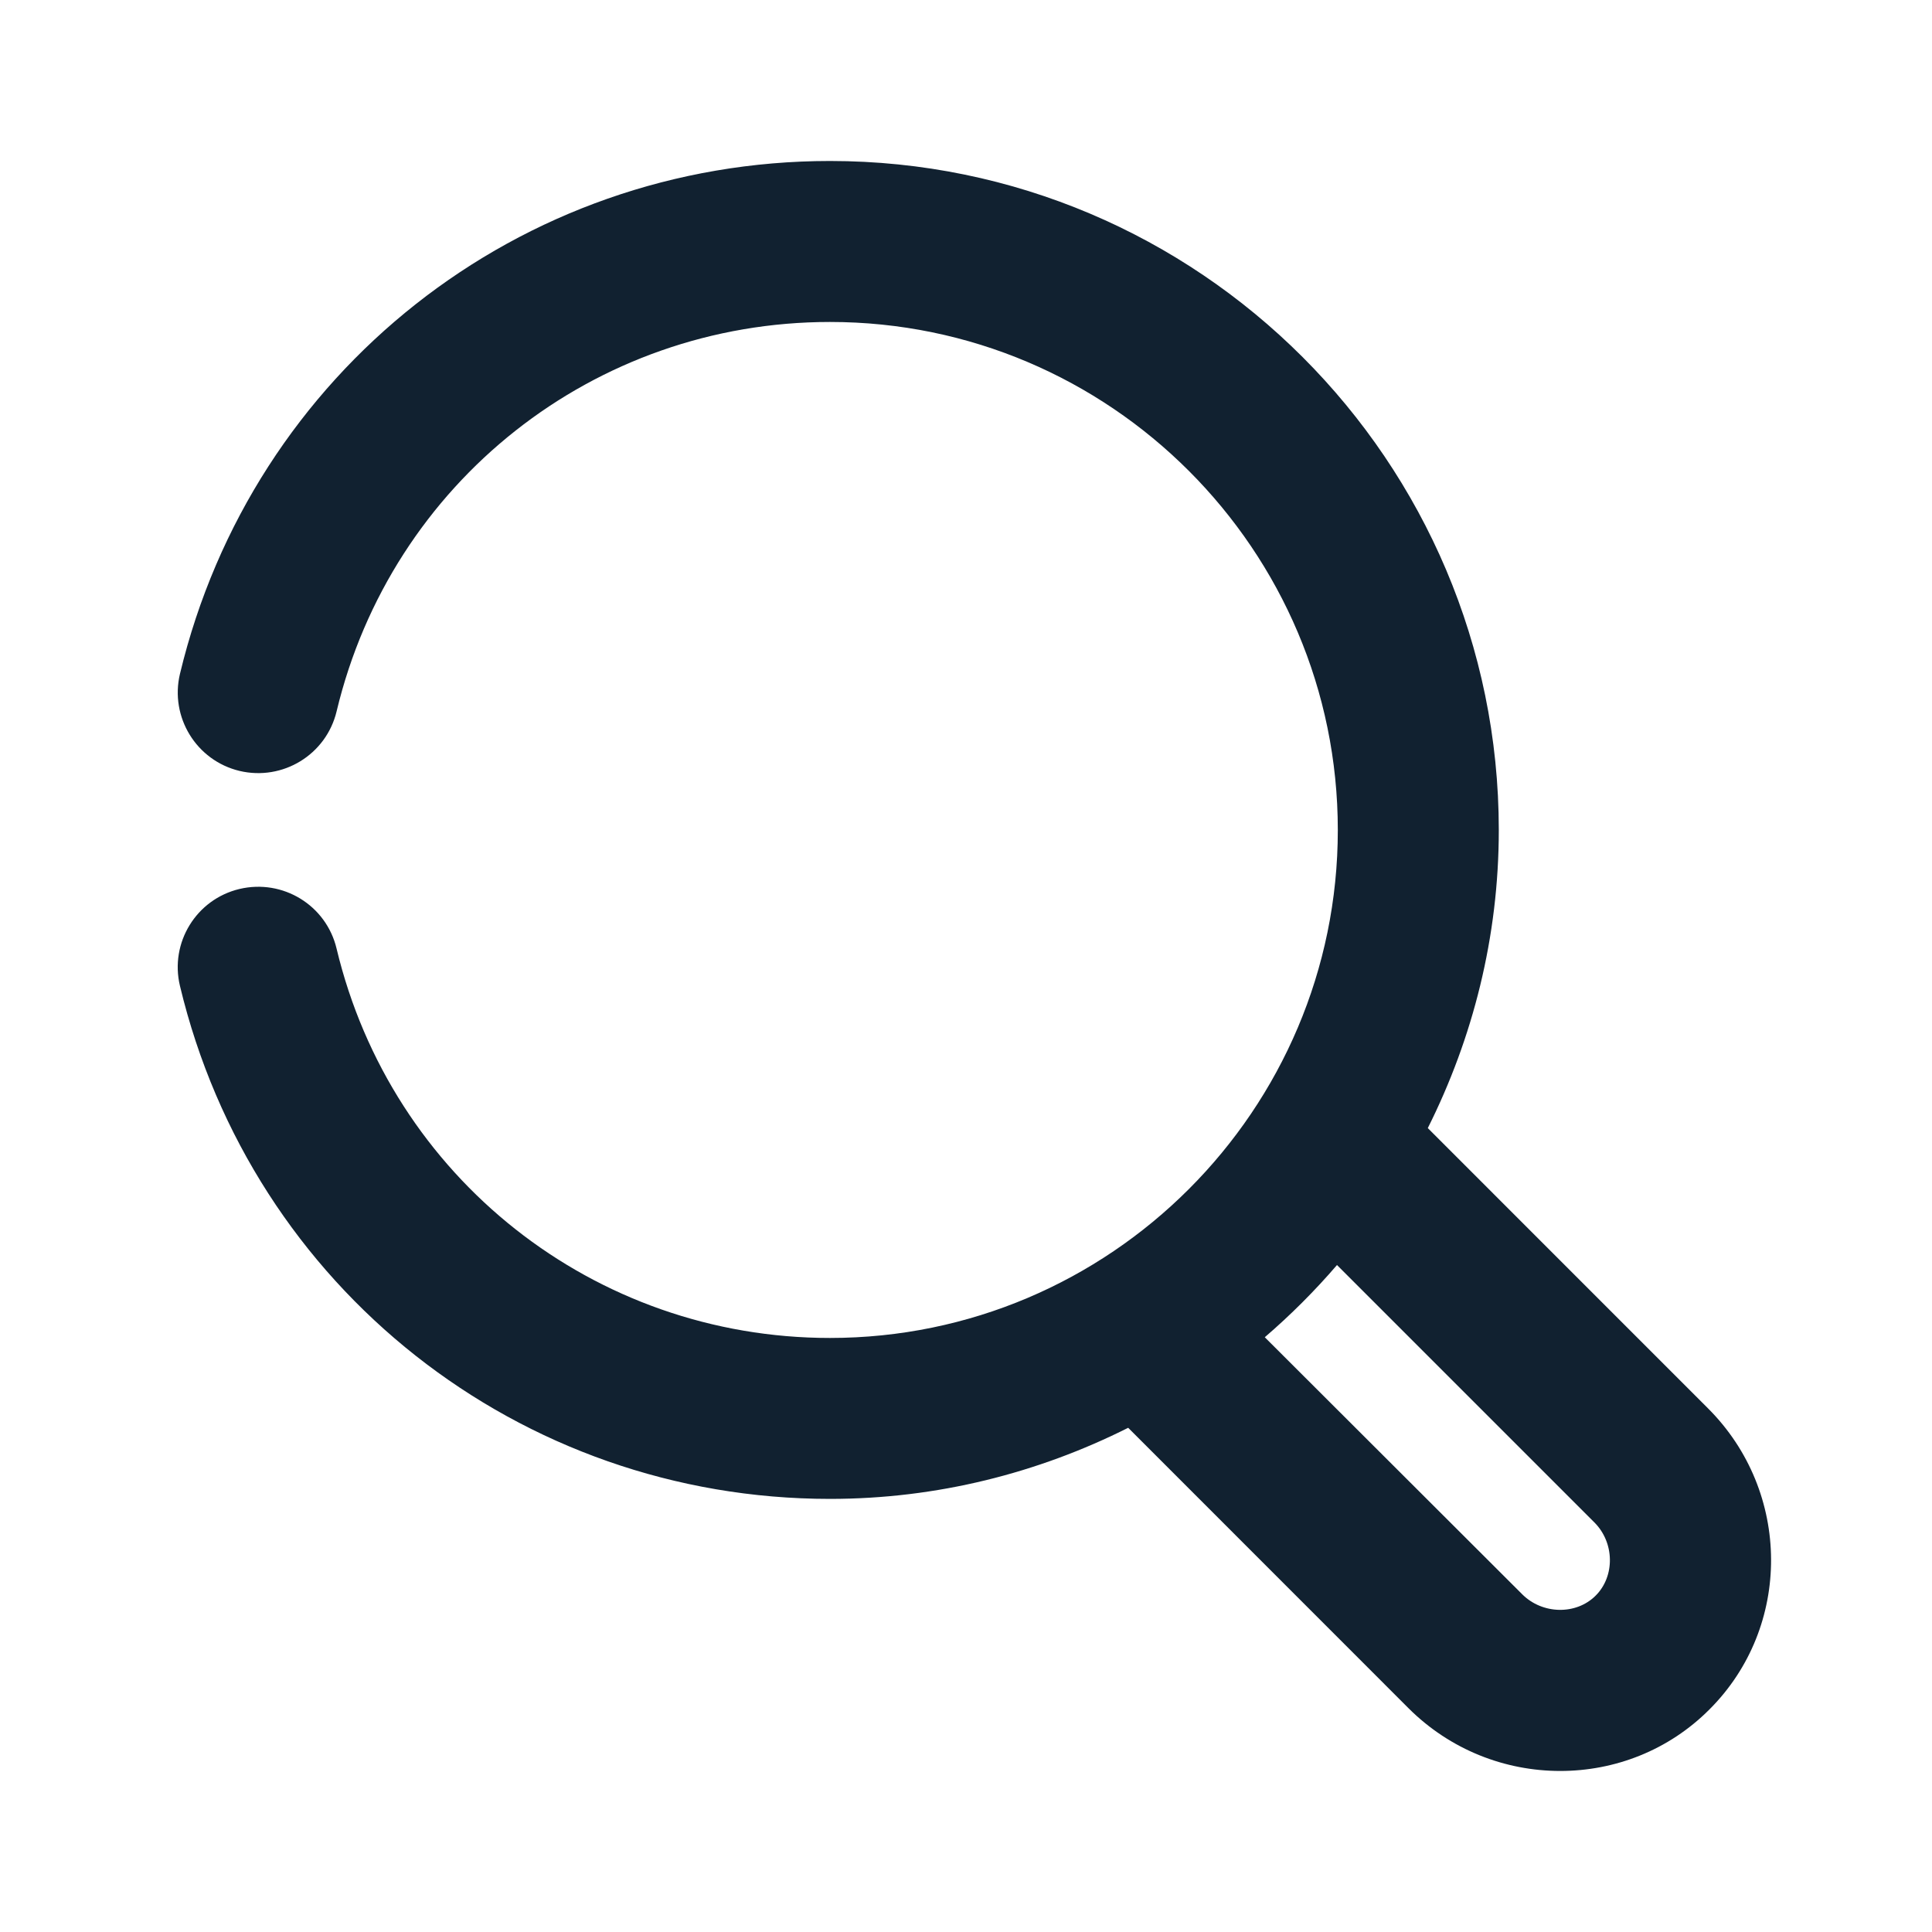 <svg width="40" height="40" viewBox="0 0 40 40" fill="none" xmlns="http://www.w3.org/2000/svg">
<path d="M35.364 29.16L29.561 23.356C30.493 21.495 31.031 19.403 31.031 17.183C31.029 9.546 24.82 3.333 17.184 3.333C10.758 3.333 5.224 7.7 3.726 13.951C3.513 14.846 4.064 15.746 4.959 15.961C5.854 16.173 6.754 15.625 6.969 14.728C8.104 9.981 12.306 6.666 17.184 6.666C22.983 6.666 27.698 11.385 27.698 17.185C27.698 22.983 22.983 27.701 17.184 27.701C12.305 27.701 8.103 24.385 6.968 19.638C6.754 18.743 5.858 18.193 4.959 18.405C4.063 18.618 3.511 19.518 3.726 20.413C5.221 26.666 10.756 31.033 17.184 31.033C19.404 31.033 21.496 30.495 23.358 29.561L29.16 35.365C30.029 36.233 31.168 36.666 32.303 36.666C33.426 36.666 34.544 36.243 35.393 35.391C37.105 33.681 37.091 30.886 35.364 29.16ZM33.036 33.036C32.631 33.441 31.933 33.425 31.516 33.008L26.186 27.686C26.721 27.226 27.221 26.726 27.681 26.191L33.008 31.518C33.428 31.936 33.44 32.633 33.036 33.036Z" fill="#112130"/>
</svg>
